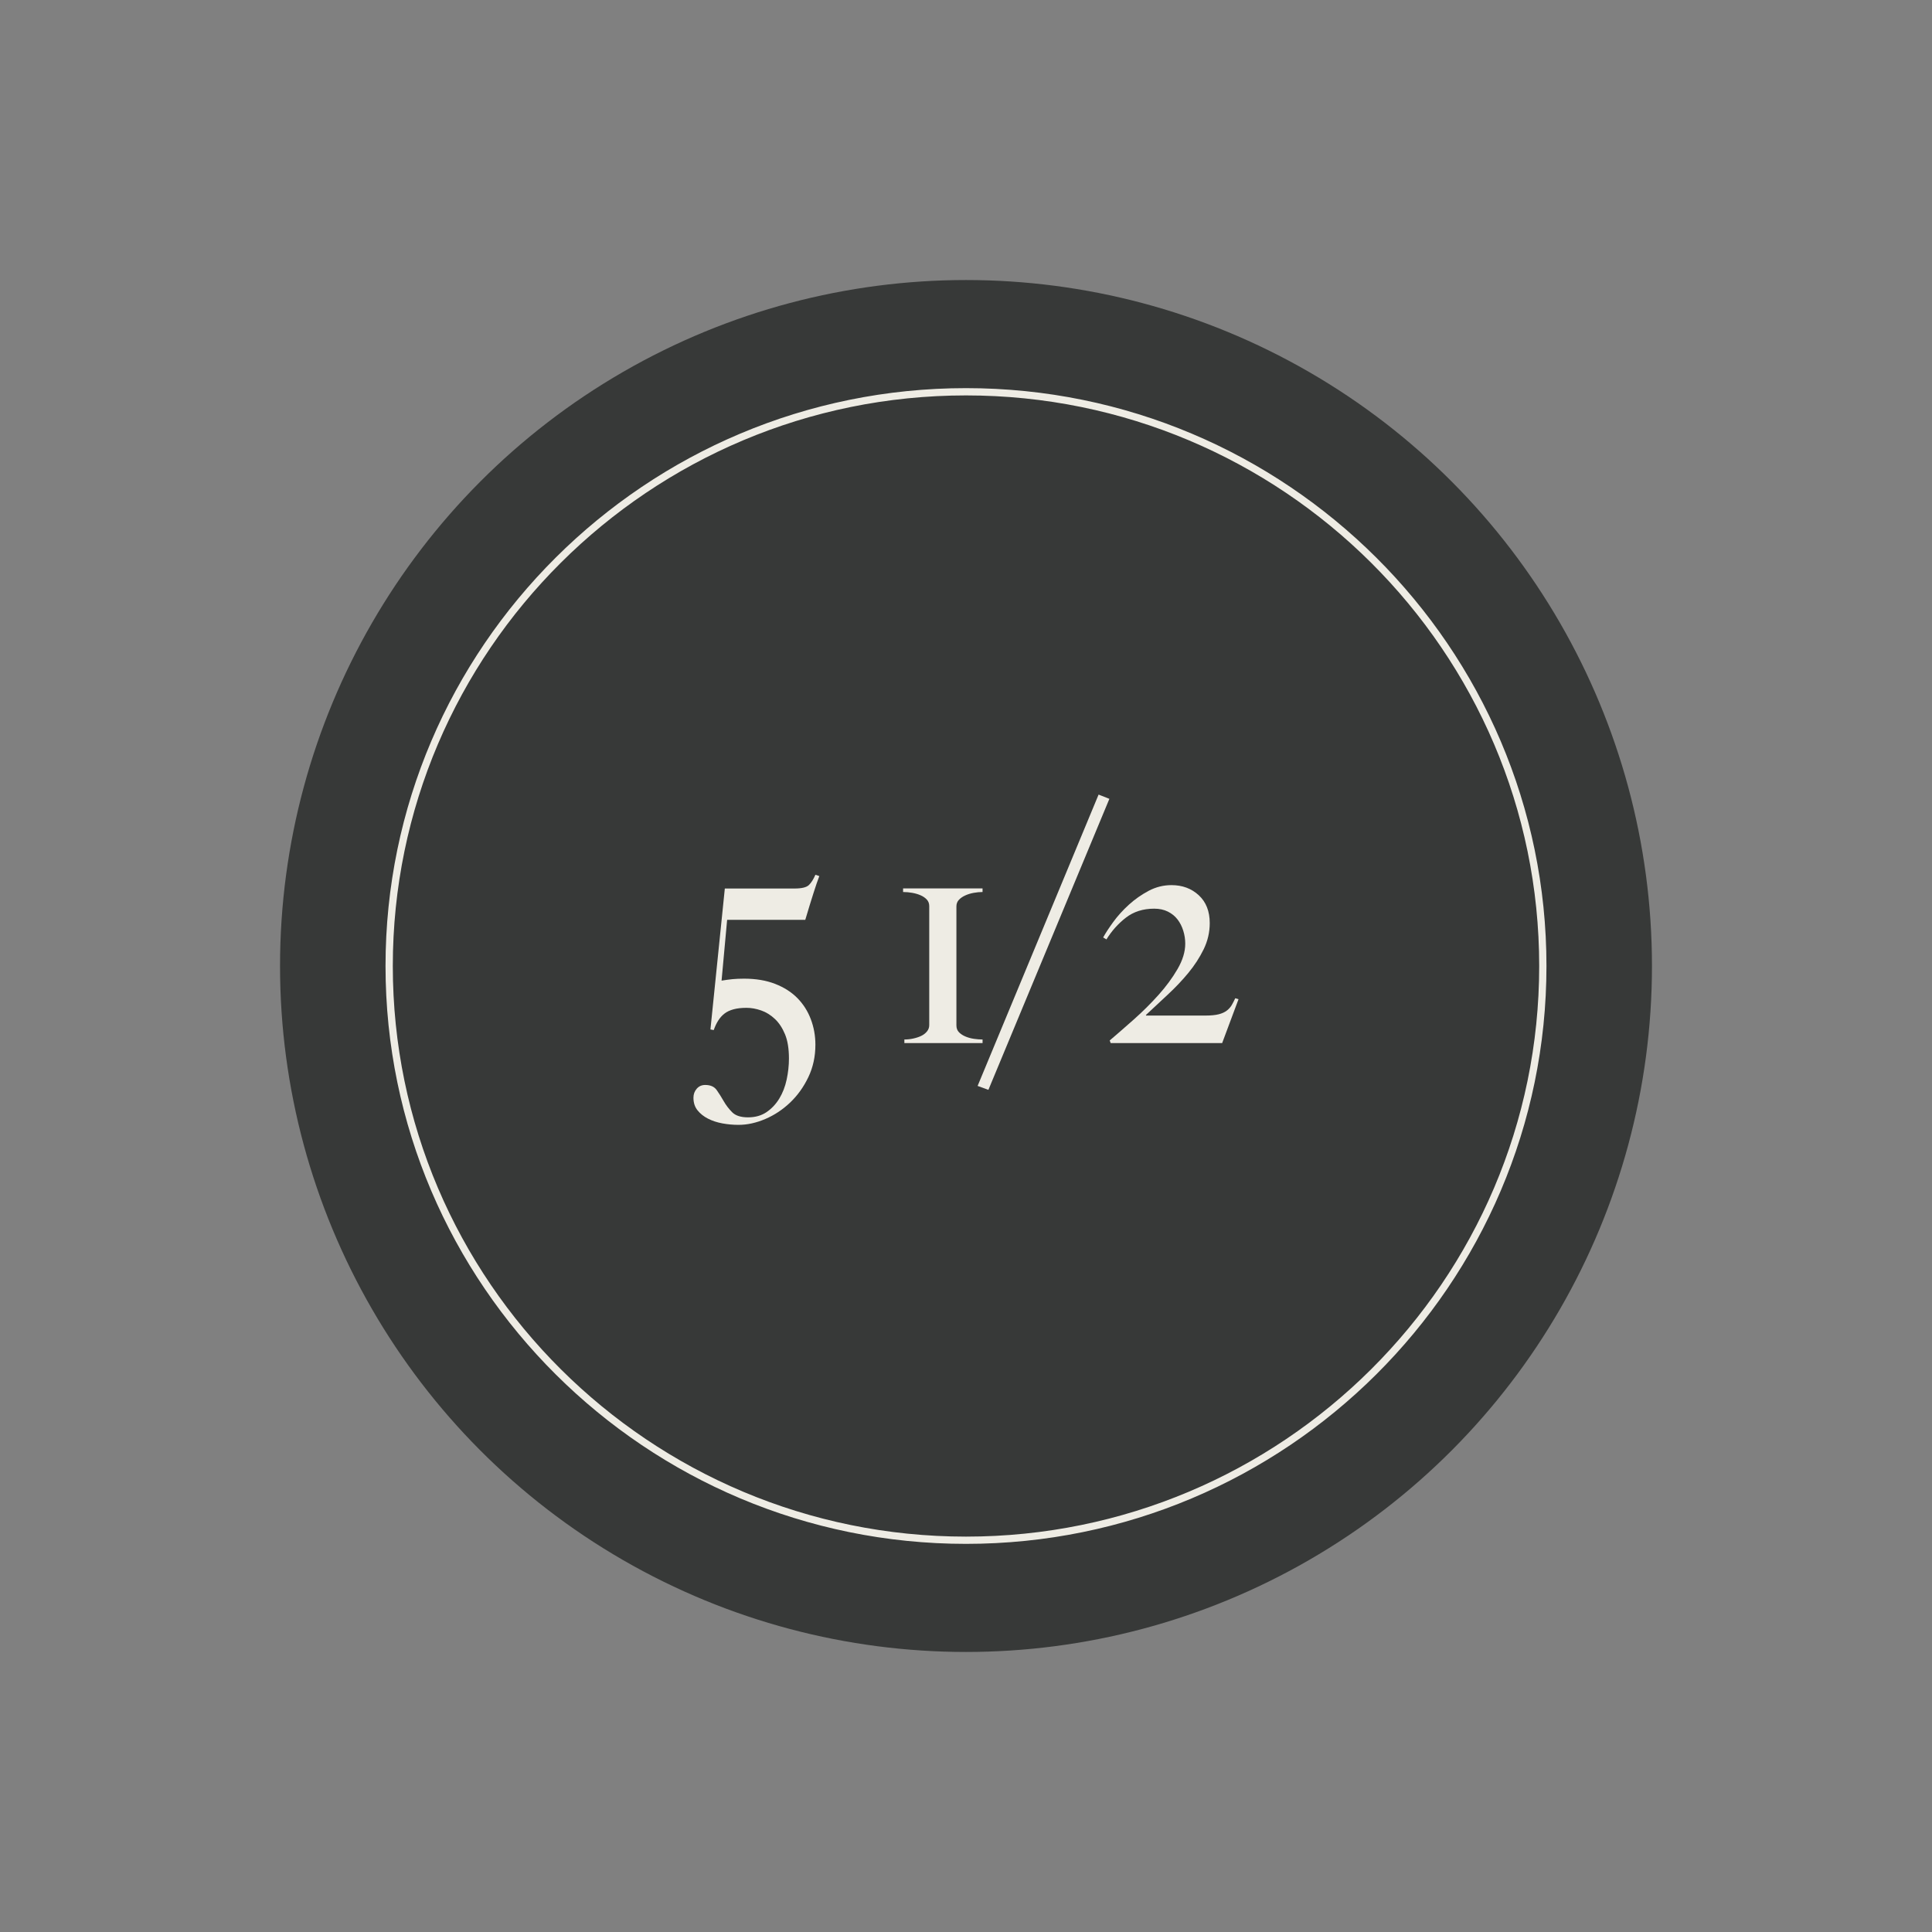 <svg xmlns="http://www.w3.org/2000/svg" id="Calque_1" data-name="Calque 1" viewBox="0 0 1080 1080"><rect x="0" y="0" width="1080" height="1080" fill="#808080" stroke="none"/><defs><style>      .cls-1 {        fill: none;      }      .cls-1, .cls-2, .cls-3 {        stroke-width: 0px;      }      .cls-4 {        isolation: isolate;      }      .cls-2 {        fill: #373938;      }      .cls-3 {        fill: #eeece4;      }    </style></defs><g id="Groupe_246" data-name="Groupe 246"><g id="Ellipse_1" data-name="Ellipse 1"><circle class="cls-2" cx="540" cy="540" r="383.46"></circle></g></g><g id="_5_1_2" data-name=" 5 1 2" class="cls-4"><g class="cls-4"><path class="cls-3" d="m454.73,499.28c-1.34,4.2-2.87,9.17-4.57,14.9h-43.69l-3.11,34c2.19-.36,4.23-.64,6.12-.83,1.89-.18,4.05-.27,6.49-.27,6.58,0,12.37.98,17.36,2.93,5,1.95,9.14,4.6,12.43,7.95s5.79,7.28,7.49,11.79c1.71,4.51,2.56,9.26,2.56,14.26,0,6.58-1.31,12.61-3.93,18.1-2.62,5.49-6,10.21-10.14,14.17-4.14,3.95-8.77,7.04-13.89,9.23-5.12,2.19-10.12,3.29-14.99,3.29-3.05,0-6.06-.27-9.05-.82-2.99-.55-5.67-1.44-8.04-2.65s-4.33-2.77-5.85-4.66c-1.53-1.89-2.28-4.23-2.28-7.04,0-1.95.61-3.63,1.83-5.03,1.22-1.4,2.8-2.1,4.75-2.1,2.92,0,5.06.94,6.4,2.83s2.65,3.96,3.93,6.22c1.28,2.25,2.86,4.32,4.75,6.22,1.89,1.89,4.84,2.83,8.87,2.83s7.46-.98,10.33-2.92c2.86-1.95,5.24-4.48,7.13-7.58,1.89-3.11,3.26-6.64,4.11-10.6.85-3.96,1.28-7.89,1.28-11.79,0-5.49-.73-9.99-2.19-13.53-1.46-3.53-3.35-6.4-5.67-8.59-2.32-2.19-4.88-3.78-7.68-4.75-2.8-.98-5.55-1.46-8.23-1.46s-5.21.27-7.22.83c-2.01.55-3.69,1.34-5.03,2.38-1.34,1.04-2.5,2.32-3.47,3.84-.98,1.53-1.83,3.32-2.56,5.39l-1.83-.36,8.04-78.78h38.93c4.02,0,6.7-.64,8.04-1.92,1.34-1.28,2.56-3.2,3.66-5.76l2.19.73c-.85,2.19-1.95,5.39-3.29,9.6Z"></path><path class="cls-3" d="m505.55,583.09v-2.01c1.7,0,3.38-.18,5.03-.55,1.65-.36,3.11-.85,4.39-1.46,1.28-.61,2.34-1.43,3.2-2.47.85-1.03,1.28-2.22,1.28-3.56v-66.54c0-1.46-.46-2.68-1.37-3.65-.91-.98-2.07-1.77-3.47-2.38-1.4-.61-2.96-1.07-4.66-1.37-1.71-.3-3.41-.46-5.12-.46v-2.01h44.42v2.01c-1.58,0-3.23.15-4.93.46-1.71.31-3.29.79-4.75,1.46-1.46.67-2.65,1.49-3.56,2.47-.91.98-1.37,2.19-1.37,3.66v66.53c0,1.58.49,2.86,1.46,3.84.97.98,2.19,1.77,3.66,2.38,1.46.61,3.04,1.04,4.75,1.28,1.7.25,3.29.36,4.75.36v2.01h-43.69Z"></path><path class="cls-3" d="m552.52,609.23l-6.03-2.19,67.63-162.86,6.03,2.38-67.63,162.68Z"></path><path class="cls-3" d="m683.21,583.09h-62.33l-.55-1.46c4.14-3.53,8.65-7.46,13.53-11.79,4.87-4.32,9.44-8.87,13.71-13.62,4.26-4.75,7.83-9.6,10.69-14.53,2.86-4.93,4.3-9.66,4.3-14.17,0-2.44-.36-4.84-1.1-7.22-.73-2.38-1.8-4.48-3.2-6.31-1.4-1.83-3.2-3.29-5.39-4.39-2.19-1.1-4.75-1.65-7.68-1.65-6.22,0-11.49,1.68-15.81,5.03-4.33,3.36-7.95,7.41-10.88,12.16l-1.83-1.1c1.34-2.44,3.23-5.33,5.67-8.68,2.44-3.35,5.33-6.55,8.68-9.6,3.35-3.04,7.04-5.63,11.06-7.77,4.02-2.13,8.28-3.2,12.79-3.2,6.09,0,11.18,1.89,15.26,5.67,4.08,3.78,6.12,8.96,6.12,15.54,0,5.12-1.13,9.99-3.38,14.62-2.26,4.63-5.12,9.05-8.59,13.25s-7.31,8.25-11.52,12.15c-4.2,3.9-8.26,7.68-12.15,11.33v.36h32.9c3.29,0,5.88-.24,7.77-.73,1.89-.48,3.41-1.19,4.57-2.1,1.16-.91,2.07-1.95,2.74-3.11.67-1.16,1.31-2.41,1.92-3.75l1.83.55-9.14,24.49Z"></path></g></g><g id="Ellipse_37" data-name="Ellipse 37"><ellipse class="cls-1" cx="540" cy="540" rx="324.49" ry="323.03"></ellipse><path class="cls-3" d="m540,863.03c-178.92,0-324.49-144.91-324.49-323.03s145.56-323.03,324.49-323.03,324.48,144.91,324.48,323.03-145.56,323.03-324.48,323.03Zm0-641.99c-176.68,0-320.42,143.09-320.42,318.97s143.74,318.97,320.42,318.97,320.42-143.09,320.42-318.97-143.74-318.97-320.42-318.97Z"></path></g></svg>